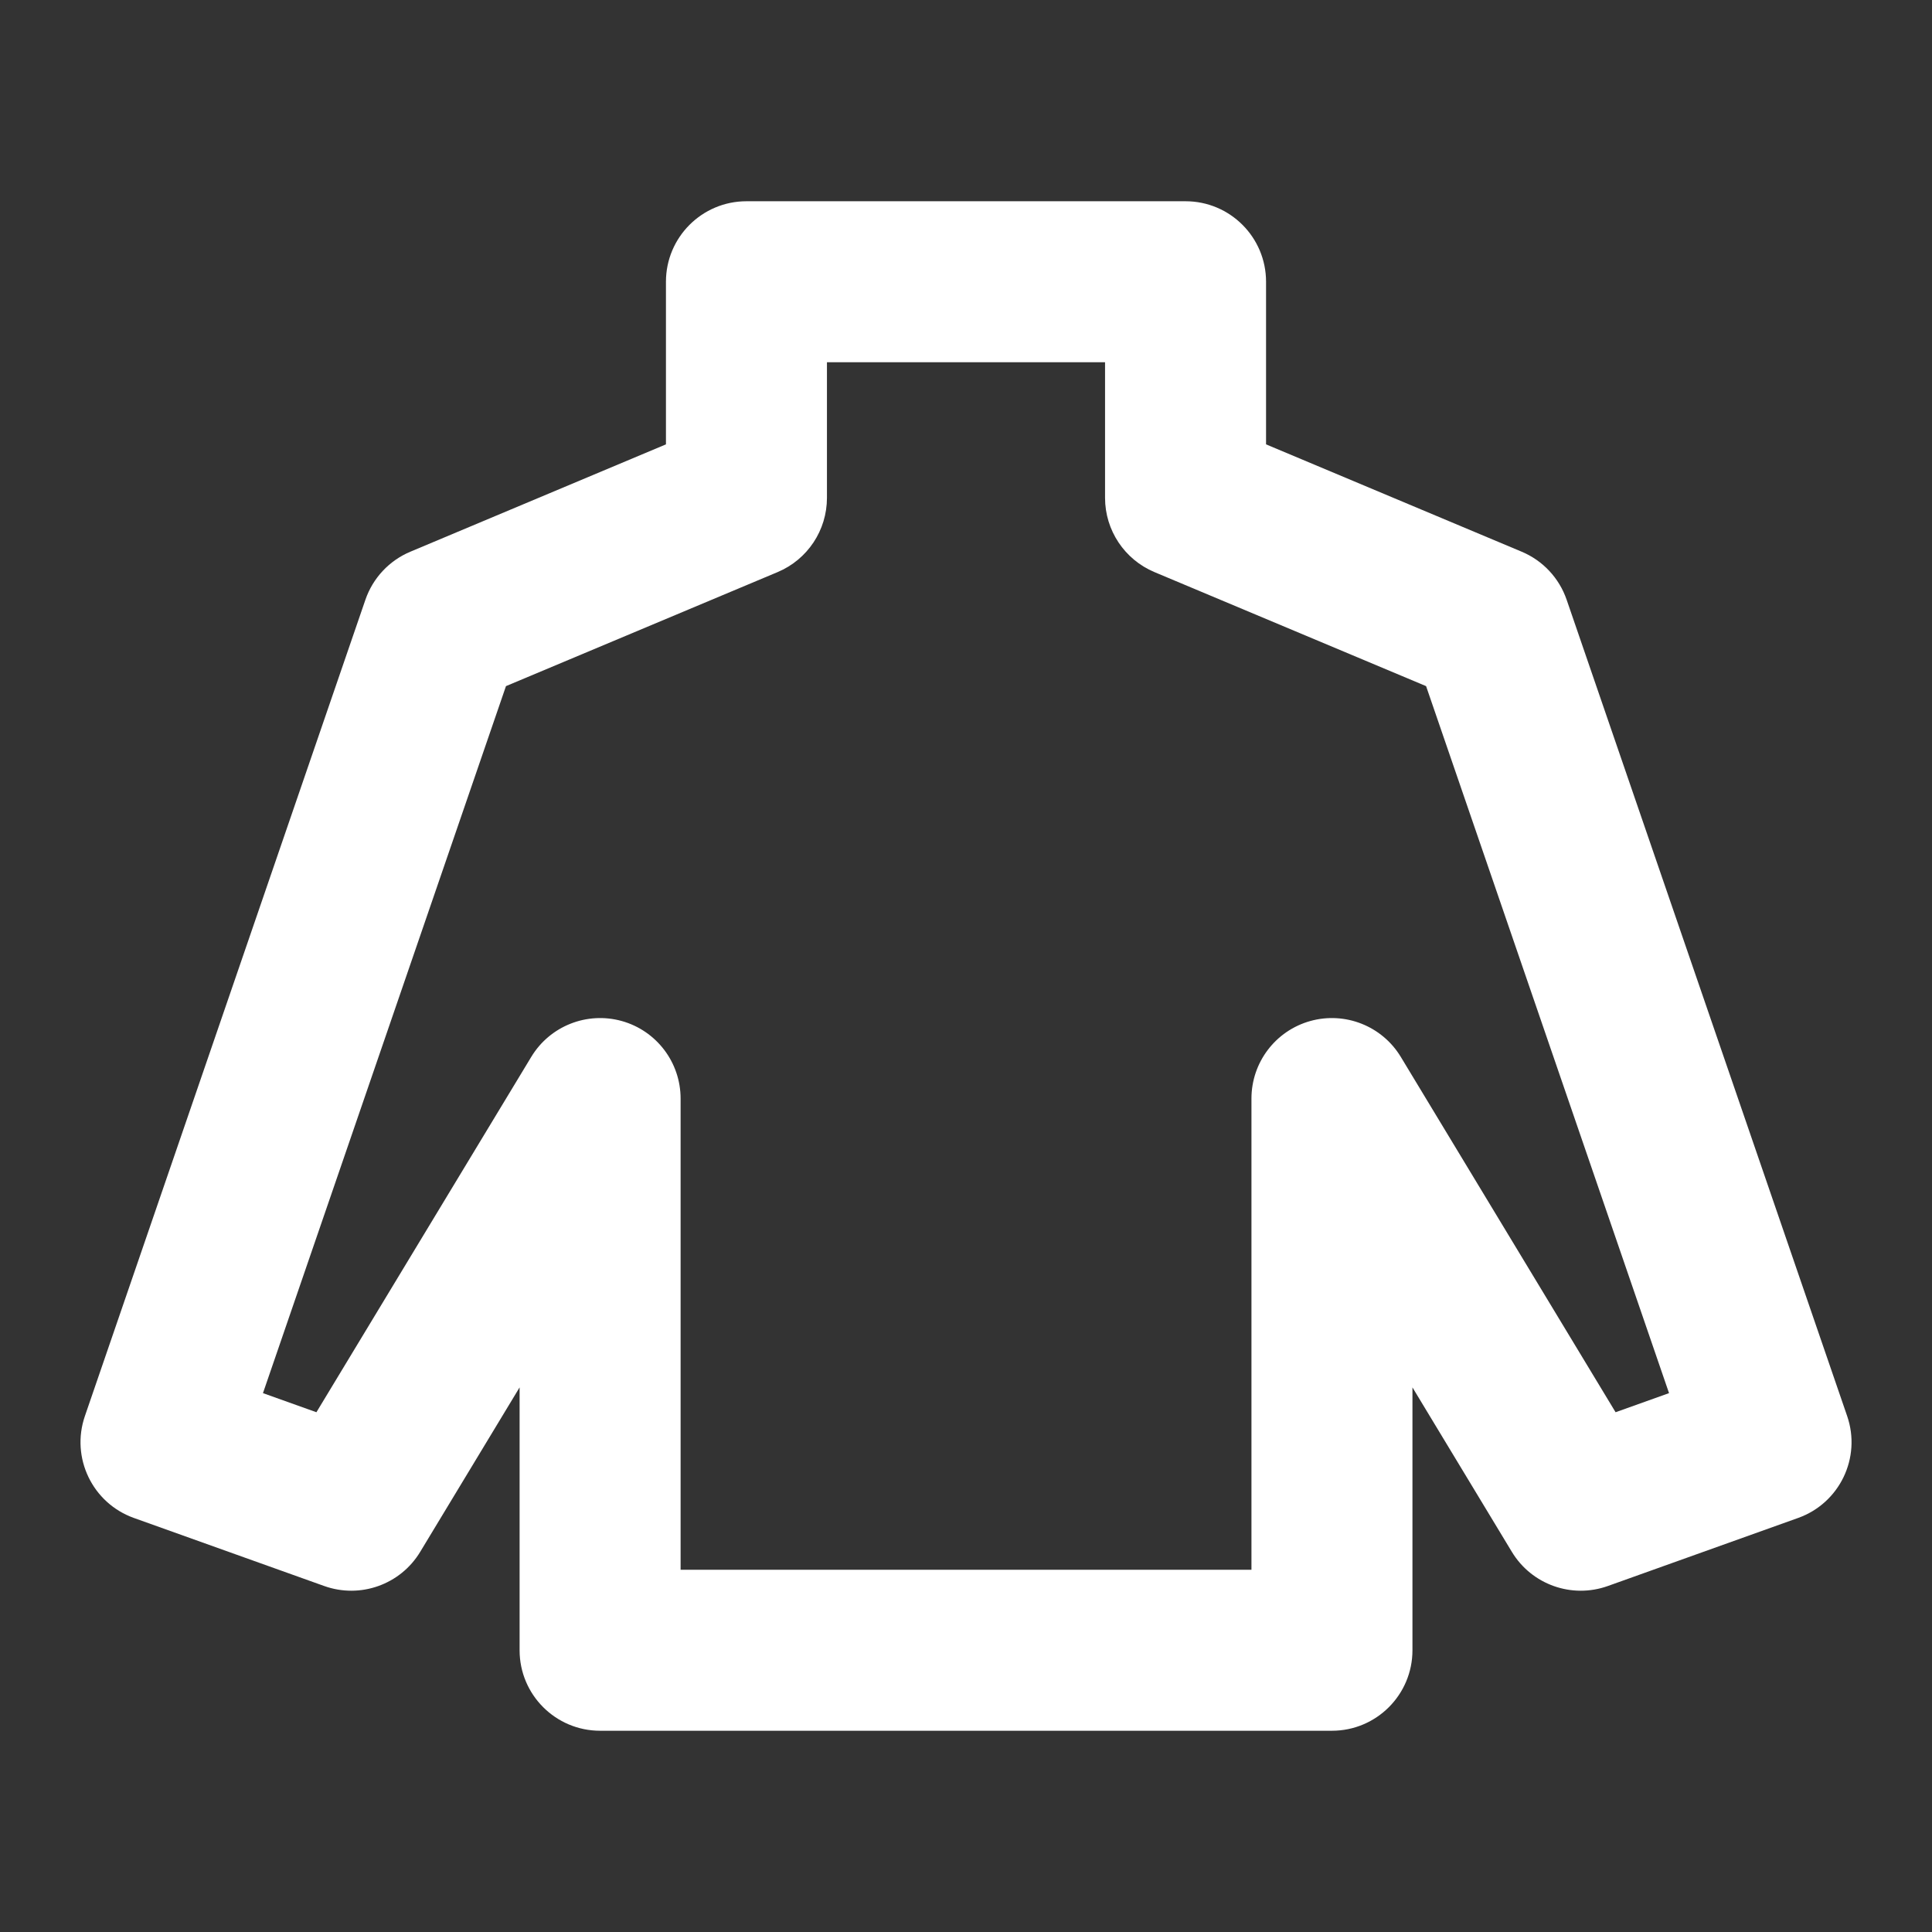 <svg width="36" height="36" viewBox="0 0 36 36" fill="none" xmlns="http://www.w3.org/2000/svg">
<rect x="0" y="0" width="36" height="36" fill="#333333" stroke="none"/>
<path fill-rule="evenodd" clip-rule="evenodd" d="M12.409 5.25C12.409 4.422 13.081 3.75 13.909 3.75H22.091C22.92 3.75 23.591 4.422 23.591 5.25V8.28L28.354 10.28C28.748 10.445 29.053 10.771 29.192 11.175L34.419 26.386C34.686 27.162 34.279 28.009 33.505 28.285L29.96 29.553C29.288 29.793 28.54 29.527 28.171 28.916L26.319 25.852V30.75C26.319 31.579 25.647 32.25 24.819 32.25H11.182C10.354 32.25 9.682 31.579 9.682 30.75V25.852L7.83 28.916C7.461 29.527 6.713 29.793 6.041 29.553L2.495 28.285C1.722 28.009 1.315 27.162 1.582 26.386L6.809 11.175C6.948 10.771 7.253 10.445 7.647 10.28L12.409 8.28V5.25ZM15.409 6.75V9.277C15.409 9.881 15.047 10.426 14.49 10.66L9.428 12.785L4.9 25.959L5.896 26.315L9.899 19.694C10.247 19.118 10.936 18.845 11.585 19.025C12.234 19.206 12.682 19.797 12.682 20.47V29.25H23.319V20.47C23.319 19.797 23.767 19.206 24.416 19.025C25.064 18.845 25.754 19.118 26.102 19.694L30.104 26.315L31.1 25.959L26.573 12.785L21.511 10.66C20.954 10.426 20.591 9.881 20.591 9.277V6.75H15.409Z" fill="white"/>
</svg>